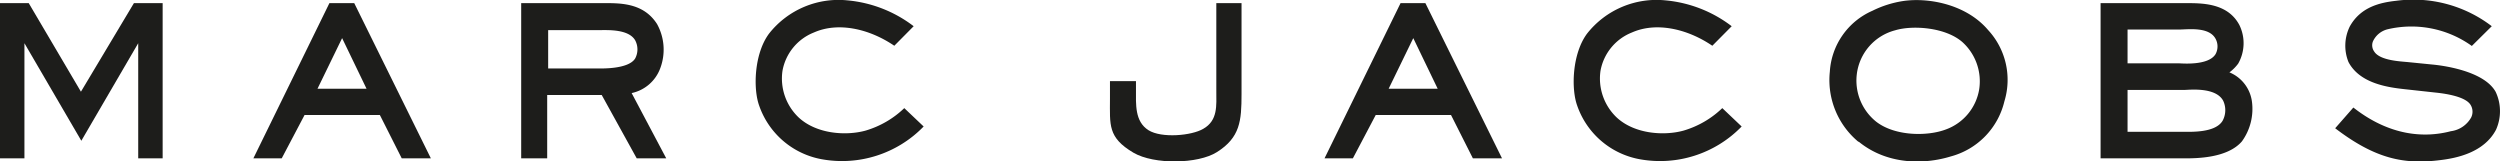 <svg xmlns="http://www.w3.org/2000/svg" width="297.561" height="19.222" viewBox="0 0 297.561 19.222"><defs><style>.a{fill:#1d1d1b}</style></defs><polygon class="a" points="3.42 0.374 9.633 10.914 15.939 0.374 19.359 0.374 19.359 18.849 16.451 18.849 16.451 5.144 9.68 16.754 2.908 5.144 2.908 18.849 0 18.849 0 0.374 3.42 0.374"/><path class="a" d="M39.208.373l-9.052 18.476h3.374l2.722-5.165h8.959l2.607 5.165h3.467L42.163.373zm-1.42 10.192l2.932-6.027 2.909 6.027z"/><path class="a" d="M62.034.374V18.849h3.095v-7.539h6.492l4.165 7.539h3.514l-4.119-7.771a4.663 4.663 0 003.397-2.932 6.293 6.293 0 00-.372-5.282C76.531.234 73.621.374 71.551.374zm3.211 7.772v-4.56h6.073c1.024 0 3.49-.14 4.282 1.21a2.298 2.298 0 010 2.164c-.838 1.349-4.282 1.186-4.723 1.186z"/><path class="a" d="M106.444 5.446c-3.048-2.071-6.724-2.838-9.563-1.582a6.061 6.061 0 00-3.746 4.56 6.389 6.389 0 001.955 5.584c2.164 1.979 5.678 2.164 7.935 1.536a11.203 11.203 0 004.607-2.676l2.304 2.187a13.522 13.522 0 01-12.193 3.886 9.716 9.716 0 01-7.377-6.352c-.744-2.024-.605-6.236 1.187-8.61a10.525 10.525 0 019.354-3.931 15.238 15.238 0 017.841 3.072z"/><path class="a" d="M147.773.374v10.82c0 3.188-.163 5.166-2.932 6.911-2.233 1.419-7.469 1.512-9.935.07-3.072-1.815-2.793-3.304-2.793-6.422v-2.094h3.095v.977c0 1.768-.162 3.816 1.489 4.863 1.559.977 5.142.651 6.515-.163 1.769-1 1.559-2.793 1.559-4.492V.374z"/><path class="a" d="M166.701.373l-9.052 18.476h3.374l2.723-5.165h8.958l2.606 5.165h3.468L169.656.373zm-1.419 10.192l2.932-6.027 2.908 6.027z"/><path class="a" d="M203.809 5.446c-3.048-2.071-6.724-2.838-9.564-1.582a6.064 6.064 0 00-3.746 4.56 6.391 6.391 0 001.955 5.584c2.164 1.979 5.678 2.164 7.934 1.536a11.209 11.209 0 004.607-2.676l2.304 2.187a13.524 13.524 0 01-12.193 3.886 9.713 9.713 0 01-7.375-6.352c-.744-2.024-.605-6.236 1.186-8.61a10.526 10.526 0 019.355-3.931 15.24 15.24 0 017.842 3.072z"/><path class="a" d="M226.403.141a12.477 12.477 0 00-3.397 1.07l-.14.07a8.47 8.47 0 00-5.072 7.26 9.546 9.546 0 003.421 8.354v-.046c3.35 2.746 7.725 2.769 10.982 1.768a8.933 8.933 0 006.376-6.562 8.729 8.729 0 00-1.931-8.47C233.919.374 229.242-.324 226.403.141m-5.399 8.702a6.161 6.161 0 014.561-5.235c2.071-.628 6.003-.373 8.027 1.419a6.287 6.287 0 011.979 5.608 6.136 6.136 0 01-3.957 4.77c-2.186.838-6.049.814-8.283-.907a6.267 6.267 0 01-2.327-5.655"/><path class="a" d="M253.231 15.685v-4.98h6.749c.511 0 3.723-.395 4.63 1.28a2.641 2.641 0 01-.07 2.396c-.908 1.49-3.909 1.303-5.026 1.303zM250.021.374v18.475h9.959c1.489 0 5.142-.023 6.864-2.024a6.59 6.59 0 001.187-4.769 4.387 4.387 0 00-2.676-3.444 4.874 4.874 0 001.047-1.047 4.912 4.912 0 00.139-4.585C265.122.304 261.981.374 260.071.374zm3.21 7.167V3.515h6.167c.976 0 3.513-.372 4.305 1.094a1.912 1.912 0 010 1.837c-.861 1.396-4.003 1.094-4.351 1.094z"/><path class="a" d="M294.208 5.47a12.348 12.348 0 00-10.052-1.979 2.603 2.603 0 00-1.722 1.443 1.27 1.27 0 00.162 1.209c.698 1.094 3.235 1.164 4.096 1.257l2.792.279c1.047.093 6.143.698 7.562 3.258a5.391 5.391 0 01.047 4.491c-1.421 2.723-4.678 3.397-6.655 3.63-4.258.535-7.679-.116-12.495-3.793l2.164-2.466c4.304 3.374 8.423 3.653 11.611 2.816a3.234 3.234 0 002.42-1.652 1.547 1.547 0 00-.07-1.466c-.698-1.187-3.909-1.443-4.282-1.49l-3.606-.395c-1.885-.21-5.306-.651-6.656-3.235a5.183 5.183 0 01.163-4.235c1.281-2.304 3.584-2.839 5.515-3.048a15.359 15.359 0 0111.379 3.025z"/></svg>